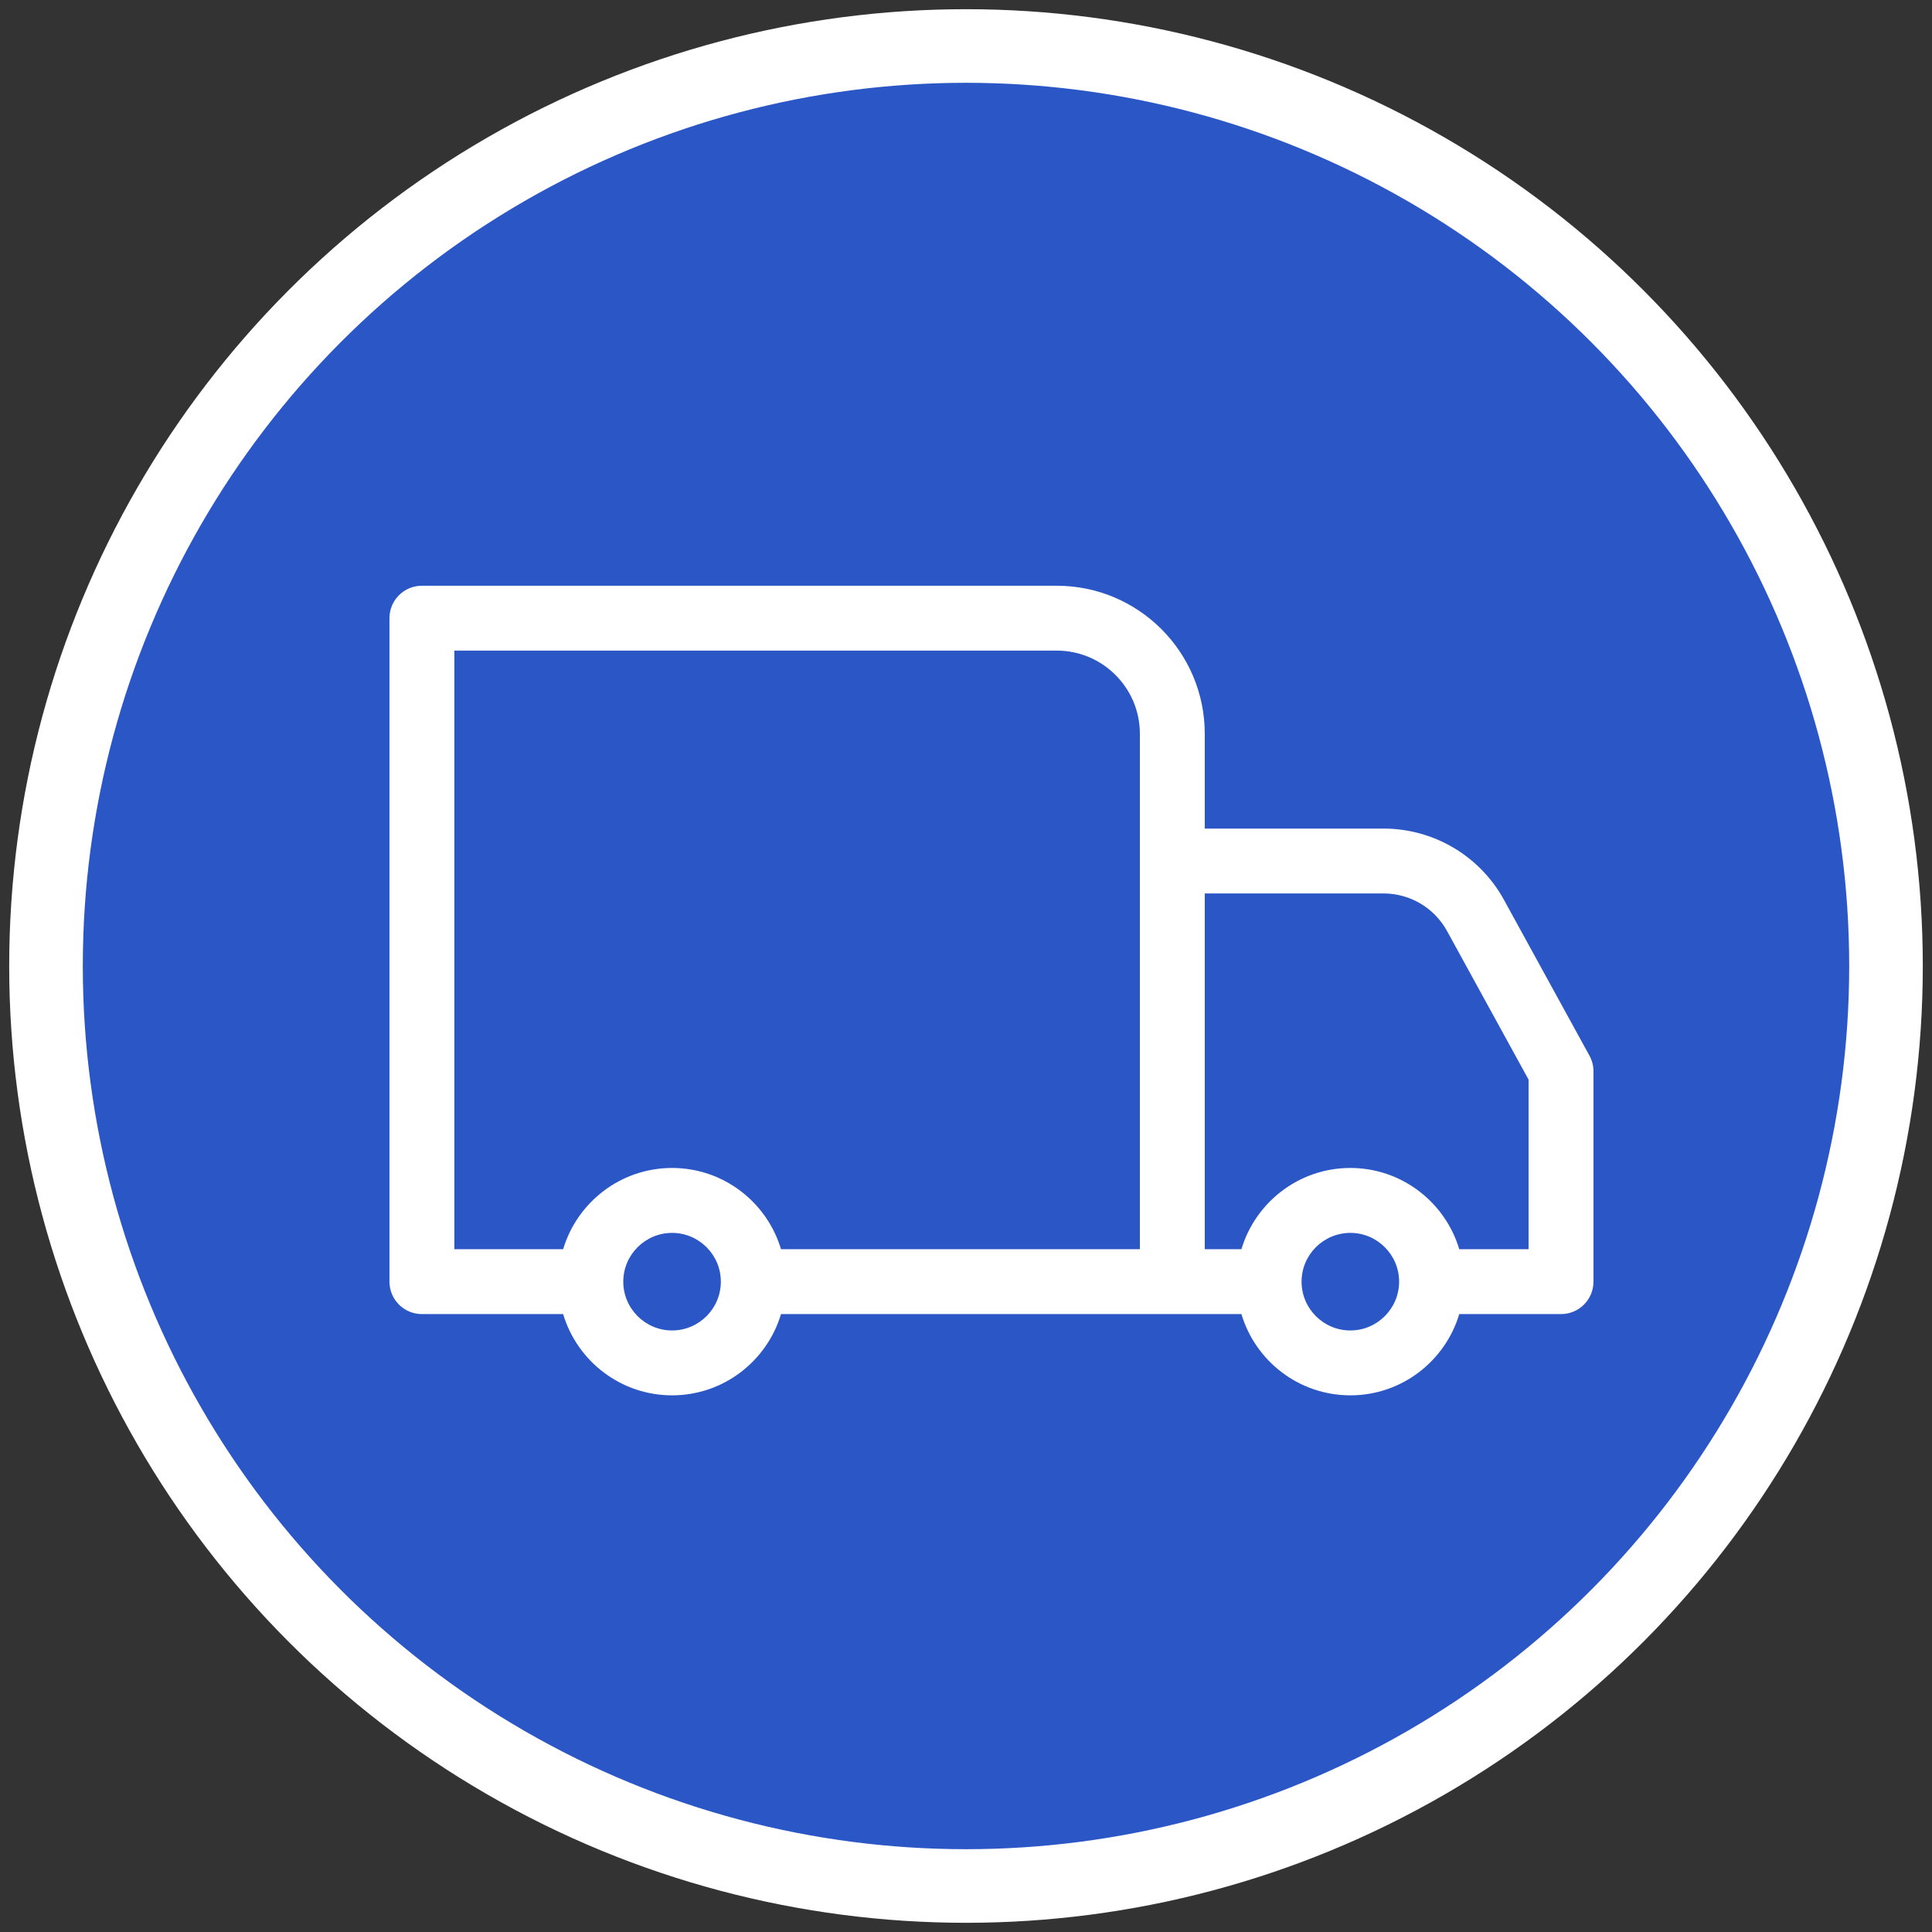 <?xml version="1.0" encoding="UTF-8"?>
<svg width="84px" height="84px" viewBox="0 0 84 84" version="1.1" xmlns="http://www.w3.org/2000/svg" xmlns:xlink="http://www.w3.org/1999/xlink">
    <rect x="0" y="0" width="84" height="84" fill="#333333" stroke="none"/>
    <!-- Generator: Sketch 46.2 (44496) - http://www.bohemiancoding.com/sketch -->
    <title>VOITURE LIBRE 3 Copy</title>
    <desc>Created with Sketch.</desc>
    <defs></defs>
    <g id="Page-1" stroke="none" stroke-width="1" fill="none" fill-rule="evenodd">
        <g id="Home" transform="translate(-928, -918)">
            <g id="Group-6" transform="translate(211, 890)">
                <g id="Group-10" transform="translate(659, 30)">
                    <g id="VOITURE-LIBRE-3-Copy" transform="translate(60, 0)">
                        <circle id="Oval-124" stroke="#FFFFFF" stroke-width="3.2" fill="#2A56C6" cx="40" cy="40" r="40"></circle>
                        <path d="M64.46,52.314 L61.446,52.314 C60.839,50.275 58.945,48.781 56.711,48.781 C54.476,48.781 52.582,50.275 51.975,52.314 L50.381,52.314 L50.381,36.846 L58.154,36.846 C59.305,36.846 60.363,37.472 60.916,38.482 L64.46,44.941 L64.46,52.314 Z M58.831,53.724 C58.831,54.894 57.879,55.846 56.711,55.846 C55.54,55.846 54.59,54.894 54.59,53.724 C54.59,52.556 55.54,51.604 56.711,51.604 C57.879,51.604 58.831,52.556 58.831,53.724 L58.831,53.724 Z M29.341,53.724 C29.341,54.894 28.39,55.846 27.221,55.846 C26.051,55.846 25.099,54.894 25.099,53.724 C25.099,52.556 26.051,51.604 27.221,51.604 C28.39,51.604 29.341,52.556 29.341,53.724 L29.341,53.724 Z M17.754,26.287 L43.943,26.287 C45.939,26.287 47.56,27.906 47.56,29.905 L47.56,52.314 L31.957,52.314 C31.347,50.273 29.456,48.781 27.221,48.781 C24.985,48.781 23.093,50.273 22.484,52.314 L17.754,52.314 L17.754,26.287 Z M67.108,43.901 L63.39,37.124 C62.342,35.213 60.334,34.025 58.154,34.025 L50.381,34.025 L50.381,29.905 C50.381,26.349 47.499,23.467 43.943,23.467 L16.344,23.467 C15.564,23.467 14.933,24.097 14.933,24.877 L14.933,53.724 C14.933,54.504 15.564,55.134 16.344,55.134 L22.484,55.134 C23.093,57.175 24.985,58.667 27.221,58.667 C29.456,58.667 31.347,57.175 31.957,55.134 L48.971,55.134 L51.975,55.134 C52.582,57.175 54.474,58.667 56.711,58.667 C58.945,58.667 60.837,57.175 61.446,55.134 L65.87,55.134 C66.65,55.134 67.281,54.504 67.281,53.724 L67.281,44.58 C67.283,44.342 67.223,44.11 67.108,43.901 L67.108,43.901 Z" id="Fill-13" fill="#FFFFFF"></path>
                    </g>
                </g>
            </g>
        </g>
    </g>
</svg>